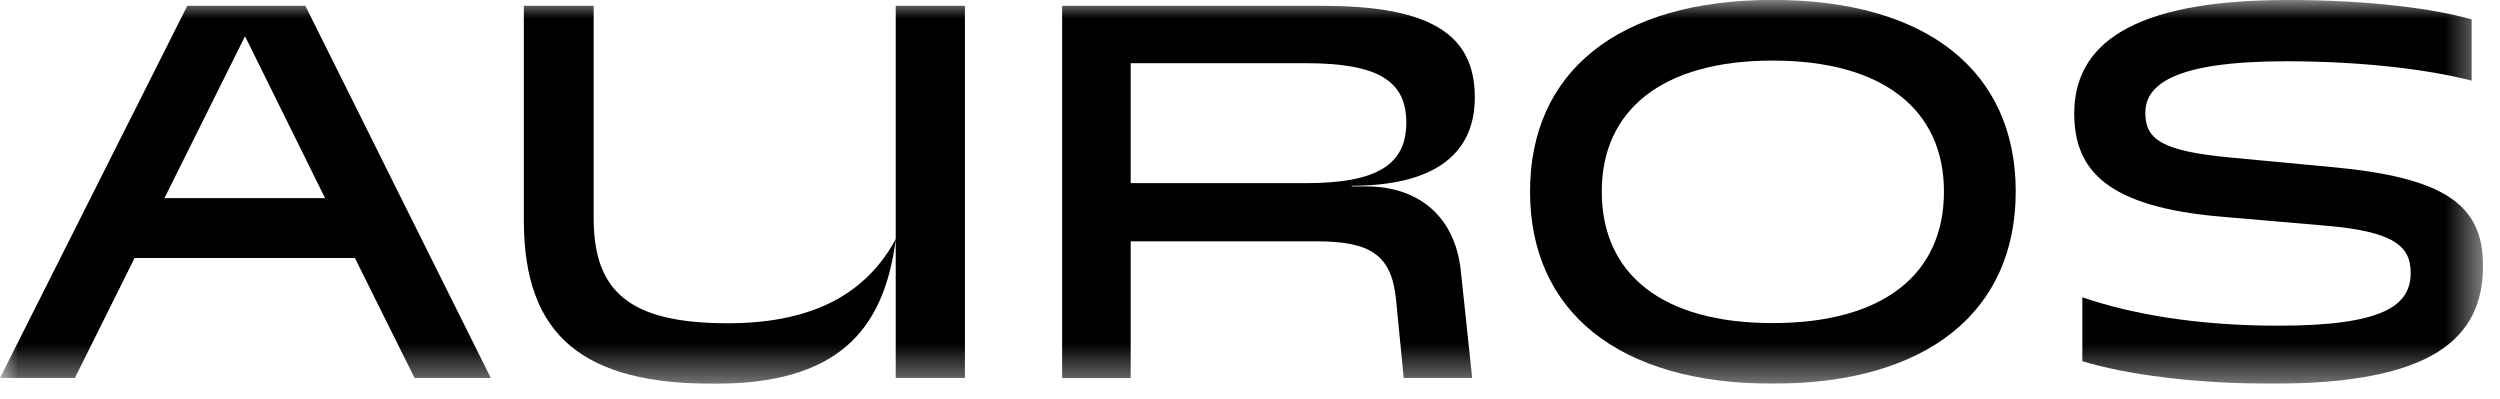 <svg width="69" height="11" viewBox="0 0 69 11" fill="none" xmlns="http://www.w3.org/2000/svg">
<g clip-path="url(#clip0_442_4217)">
<mask id="mask0_442_4217" style="mask-type:luminance" maskUnits="userSpaceOnUse" x="0" y="0" width="69" height="11">
<path d="M68.529 0H0V10.591H68.529V0Z" fill="white"/>
</mask>
<g mask="url(#mask0_442_4217)">
<path d="M5.169 0.161H8.428L13.545 10.431H11.442L9.795 7.121H3.715L2.067 10.431H0L5.169 0.161ZM8.972 5.469L6.763 1L4.538 5.469H8.972Z" fill="#010101"/>
<path d="M14.458 6.088V0.161H16.385V6.017C16.385 8.028 17.349 8.922 20.083 8.922C22.256 8.922 23.85 8.227 24.726 6.59C24.393 9.188 23.061 10.594 19.697 10.594C16.121 10.591 14.458 9.292 14.458 6.088ZM24.722 0.161H26.632V10.431H24.722V0.161Z" fill="#010101"/>
<path d="M29.315 0.161H36.5C39.531 0.161 40.705 0.98 40.705 2.688C40.705 4.343 39.459 5.127 37.306 5.127V5.145H37.726C39.023 5.145 40.146 5.857 40.319 7.477L40.632 10.431H38.742L38.532 8.277C38.409 7.033 37.831 6.66 36.324 6.66H31.207V10.434H29.315V0.161ZM31.207 1.745V5.055H36.046C38.043 5.055 38.814 4.521 38.814 3.383C38.814 2.225 38.025 1.744 36.028 1.744L31.207 1.745Z" fill="#010101"/>
<path d="M42.229 5.286C42.229 1.992 44.648 -0.002 48.922 -0.002C53.216 -0.002 55.634 1.991 55.634 5.286C55.634 8.581 53.214 10.59 48.922 10.59C44.647 10.59 42.229 8.578 42.229 5.286ZM53.653 5.286C53.653 3.043 51.989 1.672 48.922 1.672C45.874 1.672 44.209 3.043 44.209 5.286C44.209 7.564 45.874 8.917 48.922 8.917C51.989 8.917 53.653 7.564 53.653 5.286Z" fill="#010101"/>
<path d="M57.472 9.968V8.205C58.822 8.669 60.644 8.989 62.869 8.989C65.778 8.989 66.535 8.437 66.535 7.529C66.535 6.799 66.079 6.39 64.205 6.23L61.313 5.981C58.177 5.714 57.249 4.715 57.249 3.133C57.249 1.264 58.773 0 63.136 0C65.467 0 67.201 0.249 68.217 0.534V2.225C66.971 1.904 65.133 1.691 63.101 1.691C60.017 1.691 59.211 2.332 59.211 3.115C59.211 3.845 59.666 4.165 61.506 4.343L64.345 4.61C67.463 4.895 68.532 5.643 68.532 7.333C68.532 9.344 67.131 10.591 62.715 10.591C60.609 10.591 58.681 10.341 57.472 9.968Z" fill="#010101"/>
</g>
</g>
<defs>
<clipPath id="clip0_442_4217">
<rect width="68.529" height="10.591" fill="white"/>
</clipPath>
</defs>
</svg>
